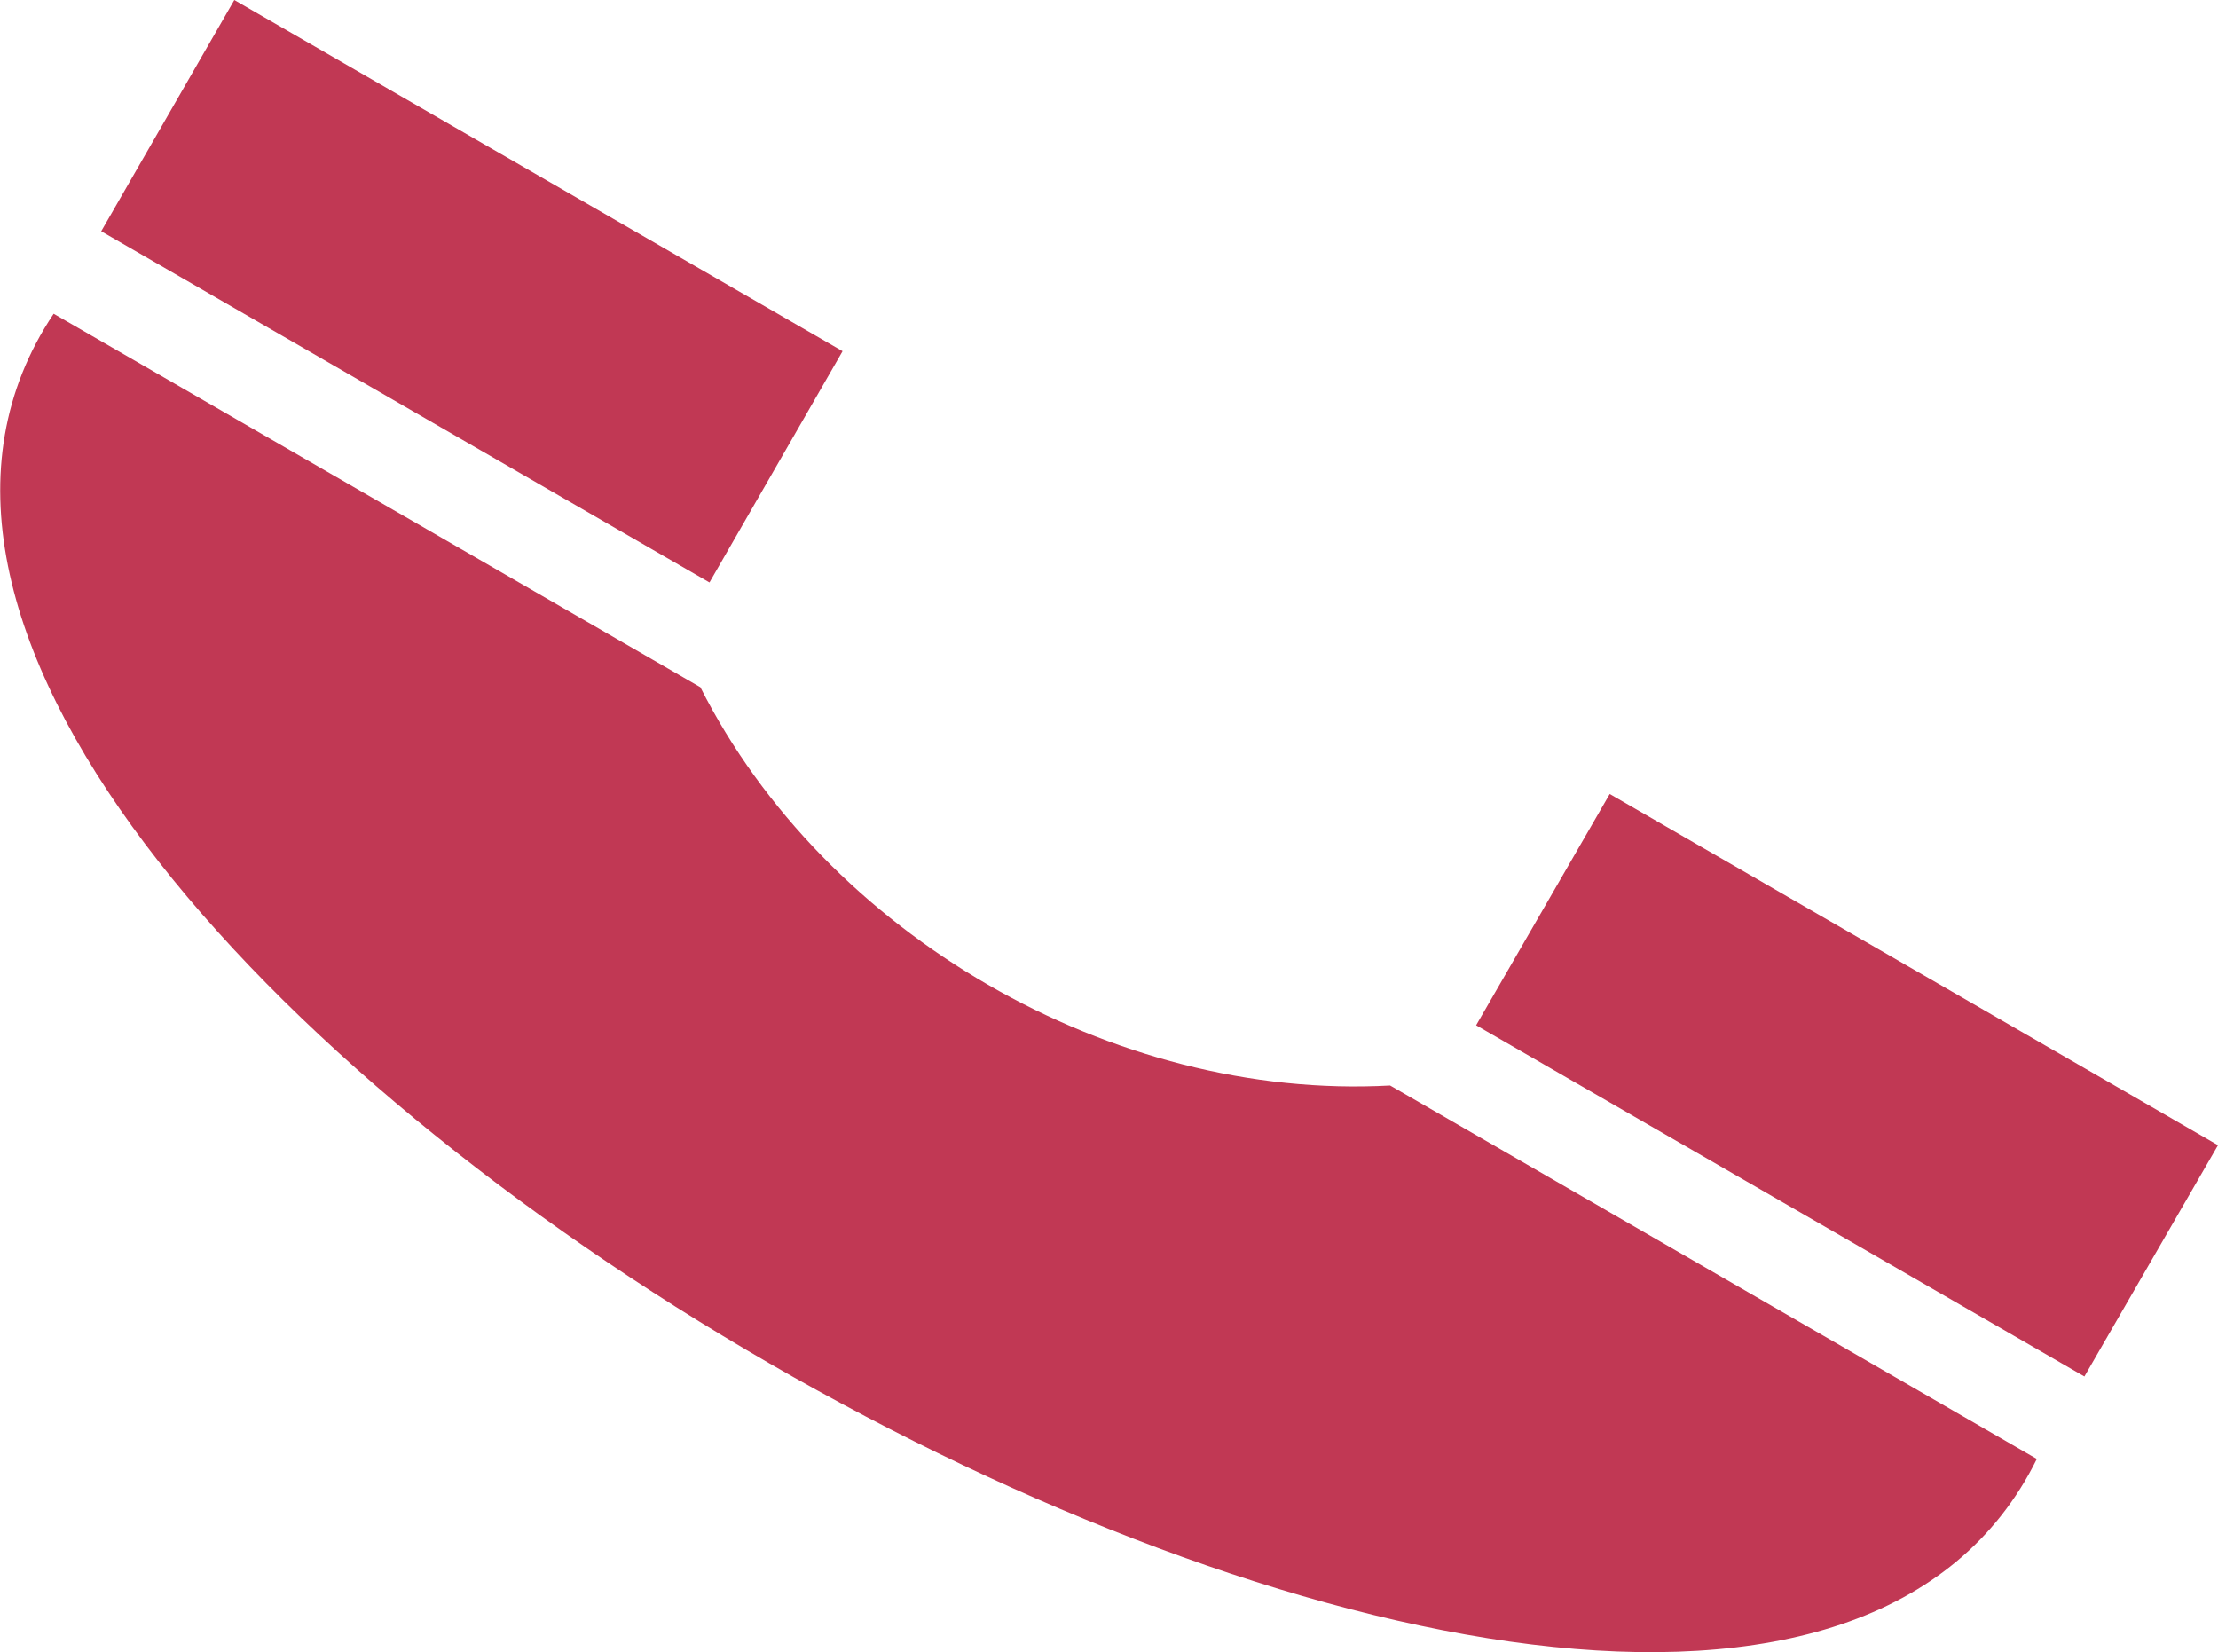 <?xml version="1.0" encoding="UTF-8"?>
<!DOCTYPE svg PUBLIC "-//W3C//DTD SVG 1.1//EN" "http://www.w3.org/Graphics/SVG/1.1/DTD/svg11.dtd">
<!-- Creator: CorelDRAW X8 -->
<svg xmlns="http://www.w3.org/2000/svg" xml:space="preserve" width="1.427mm" height="1.063mm" version="1.1" style="shape-rendering:geometricPrecision; text-rendering:geometricPrecision; image-rendering:optimizeQuality; fill-rule:evenodd; clip-rule:evenodd"
viewBox="0 0 4383 3265"
 xmlns:xlink="http://www.w3.org/1999/xlink">
 <defs>
  <style type="text/css">
   <![CDATA[
    .fil0 {fill:#C13854}
   ]]>
  </style>
 </defs>
 <g id="Слой_x0020_1">
  <path class="fil0" d="M4383 2263l-1202 -694 -264 457 1202 694 264 -457zm-4277 -1643l1278 738c247,489 815,817 1363,787l1278 738c-644,1304 -4728,-1053 -3919,-2263zm357 -620l1202 694 -263 457 -1202 -694 263 -457z"/>
 </g>
</svg>

